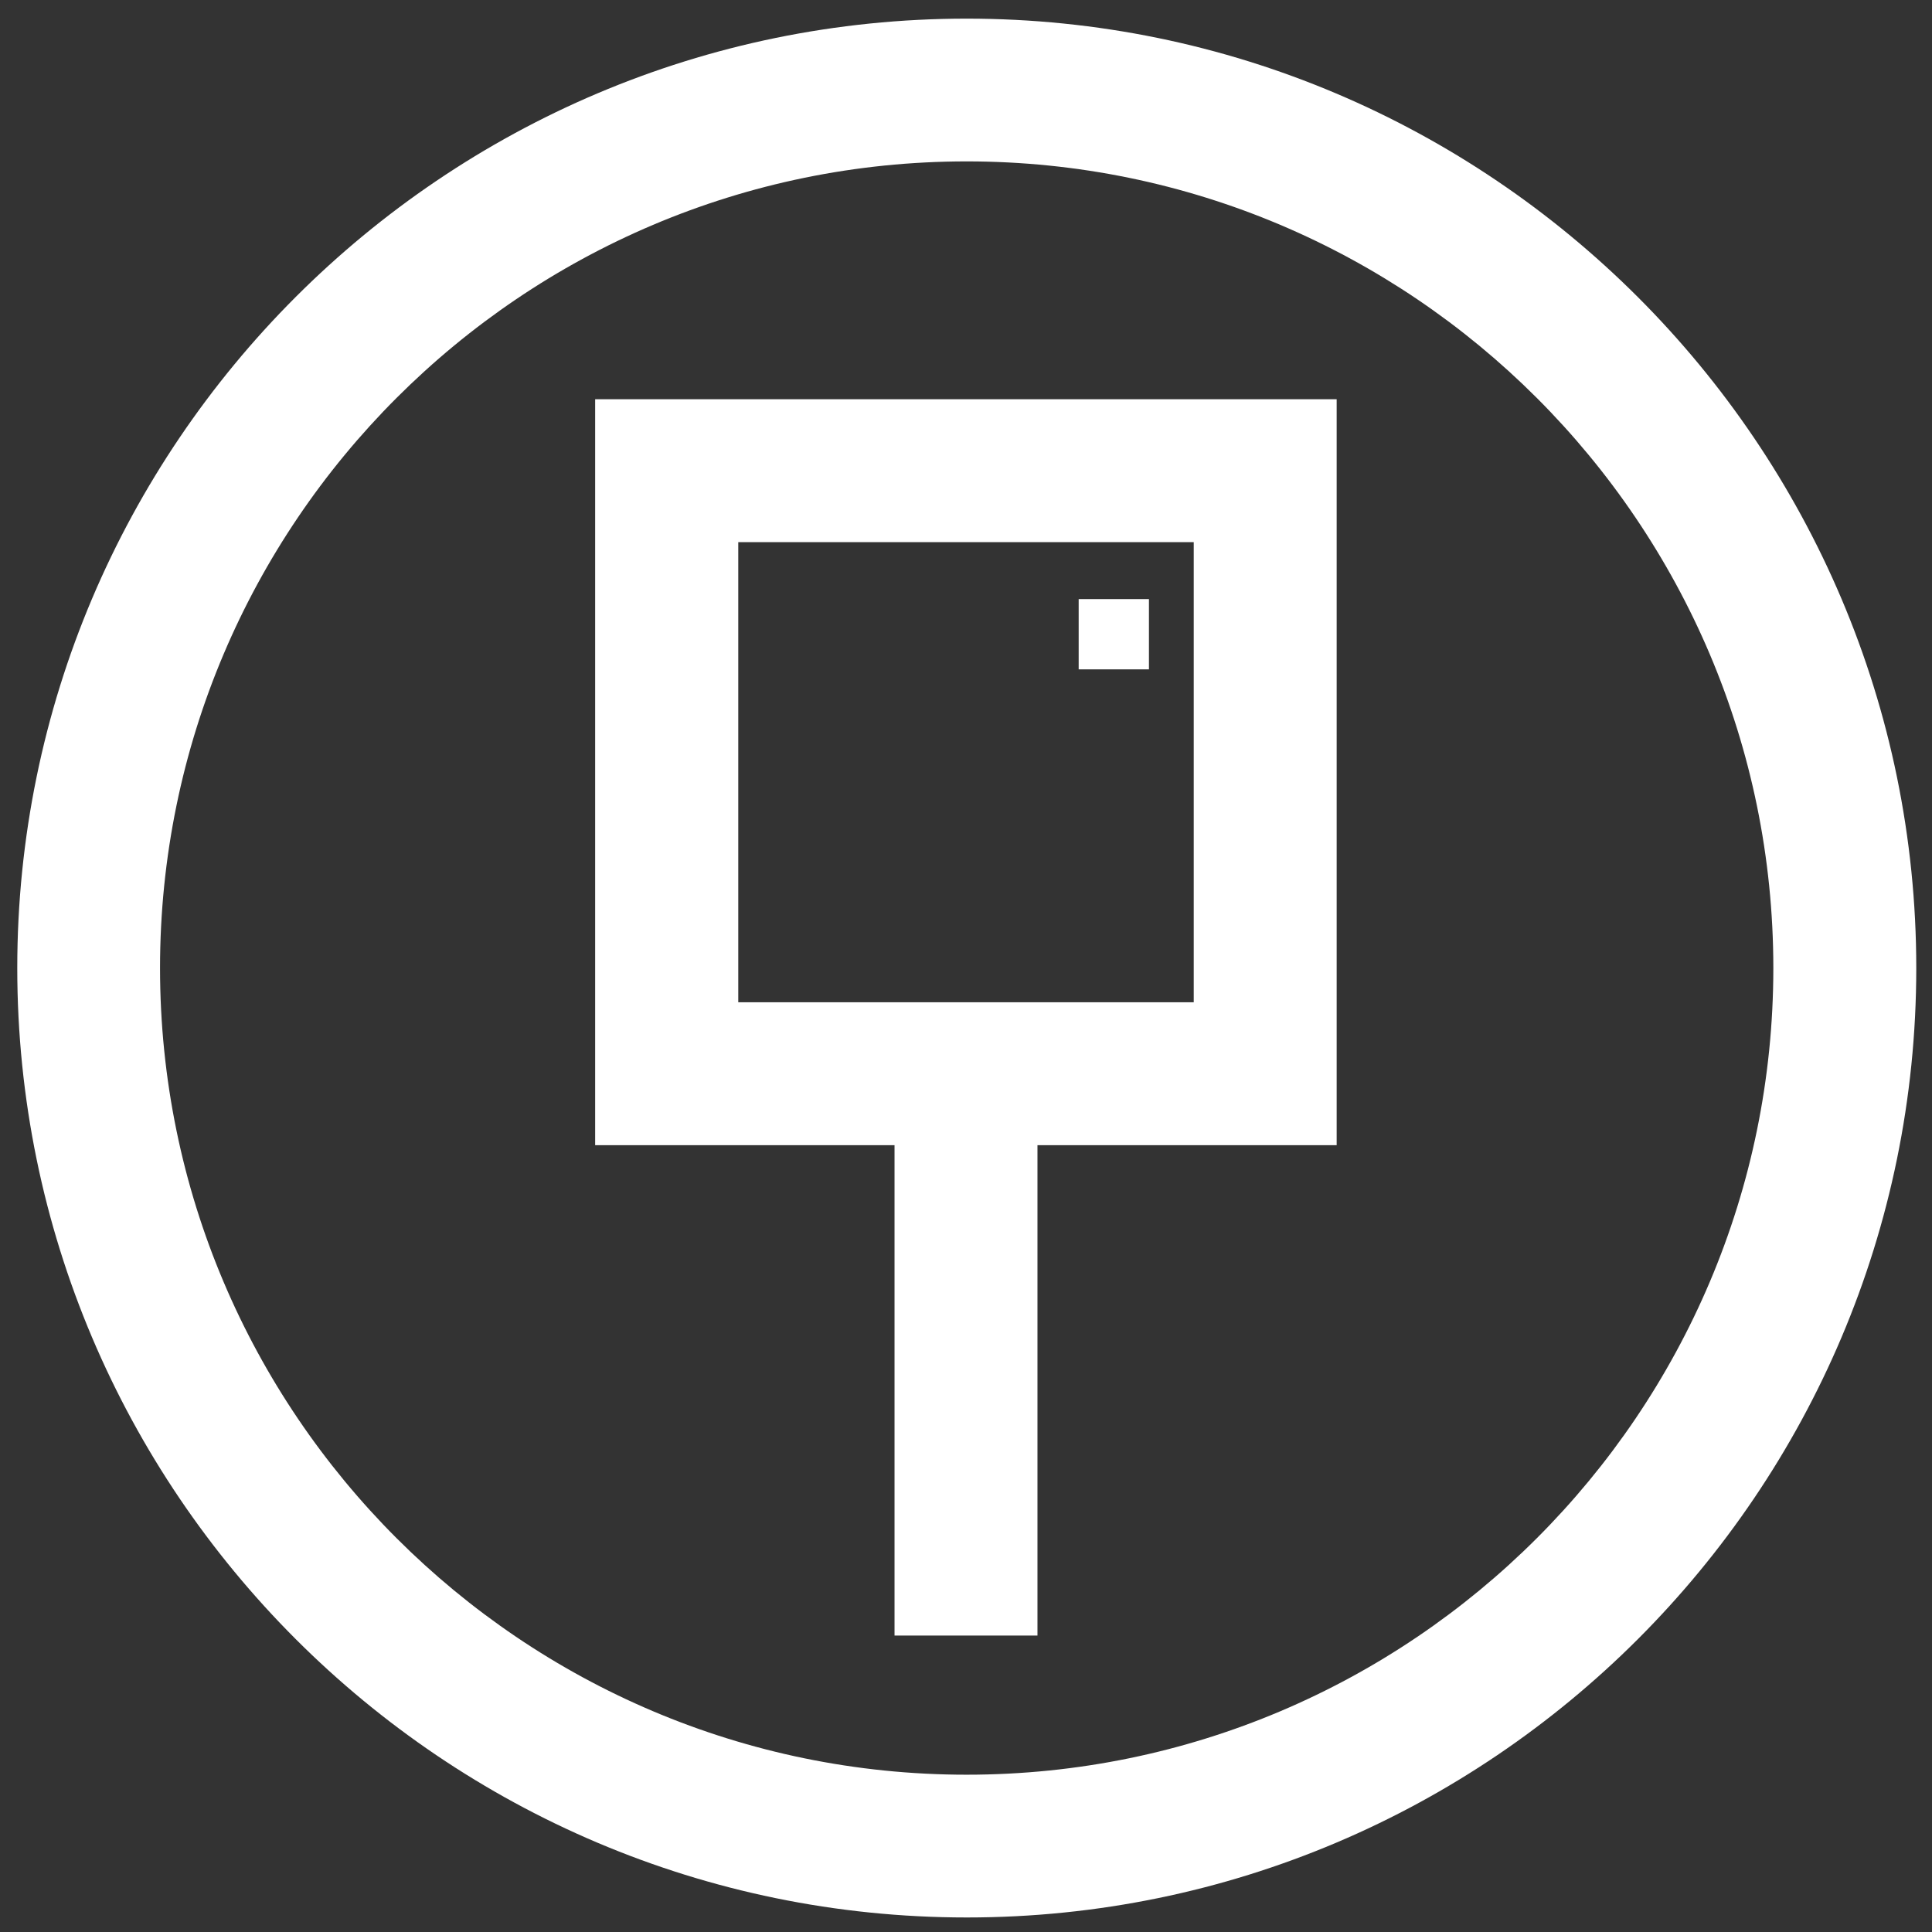 <?xml version="1.0" encoding="UTF-8"?>
<svg xmlns="http://www.w3.org/2000/svg" id="Layer_1" data-name="Layer 1" viewBox="0 0 113 113">
  <rect x="0" y="0" width="113" height="113" fill="#333333" stroke="none"/>
  <defs>
    <style>
      .cls-1 {
        fill: #ffffff;
        stroke-width: 0px;
      }
    </style>
  </defs>
  <path class="cls-1" d="M56.54,1.09C25.92,1.09,1.01,26,1.01,56.62s24.91,55.53,55.54,55.53,55.53-24.91,55.53-55.53S87.16,1.09,56.54,1.09ZM56.54,103.8c-26.01,0-47.18-21.16-47.18-47.18S30.53,9.44,56.54,9.44s47.18,21.16,47.18,47.18-21.16,47.18-47.18,47.18Z"></path>
  <g>
    <path class="cls-1" d="M52.32,66.98v28.68h8.36v-28.68h17.5V23.35h-43.37v43.63h17.5ZM69.82,31.71v26.91h-26.64v-26.91h26.64Z"></path>
    <rect class="cls-1" x="63.09" y="35.04" width="4.11" height="4.11"></rect>
  </g>
</svg>
